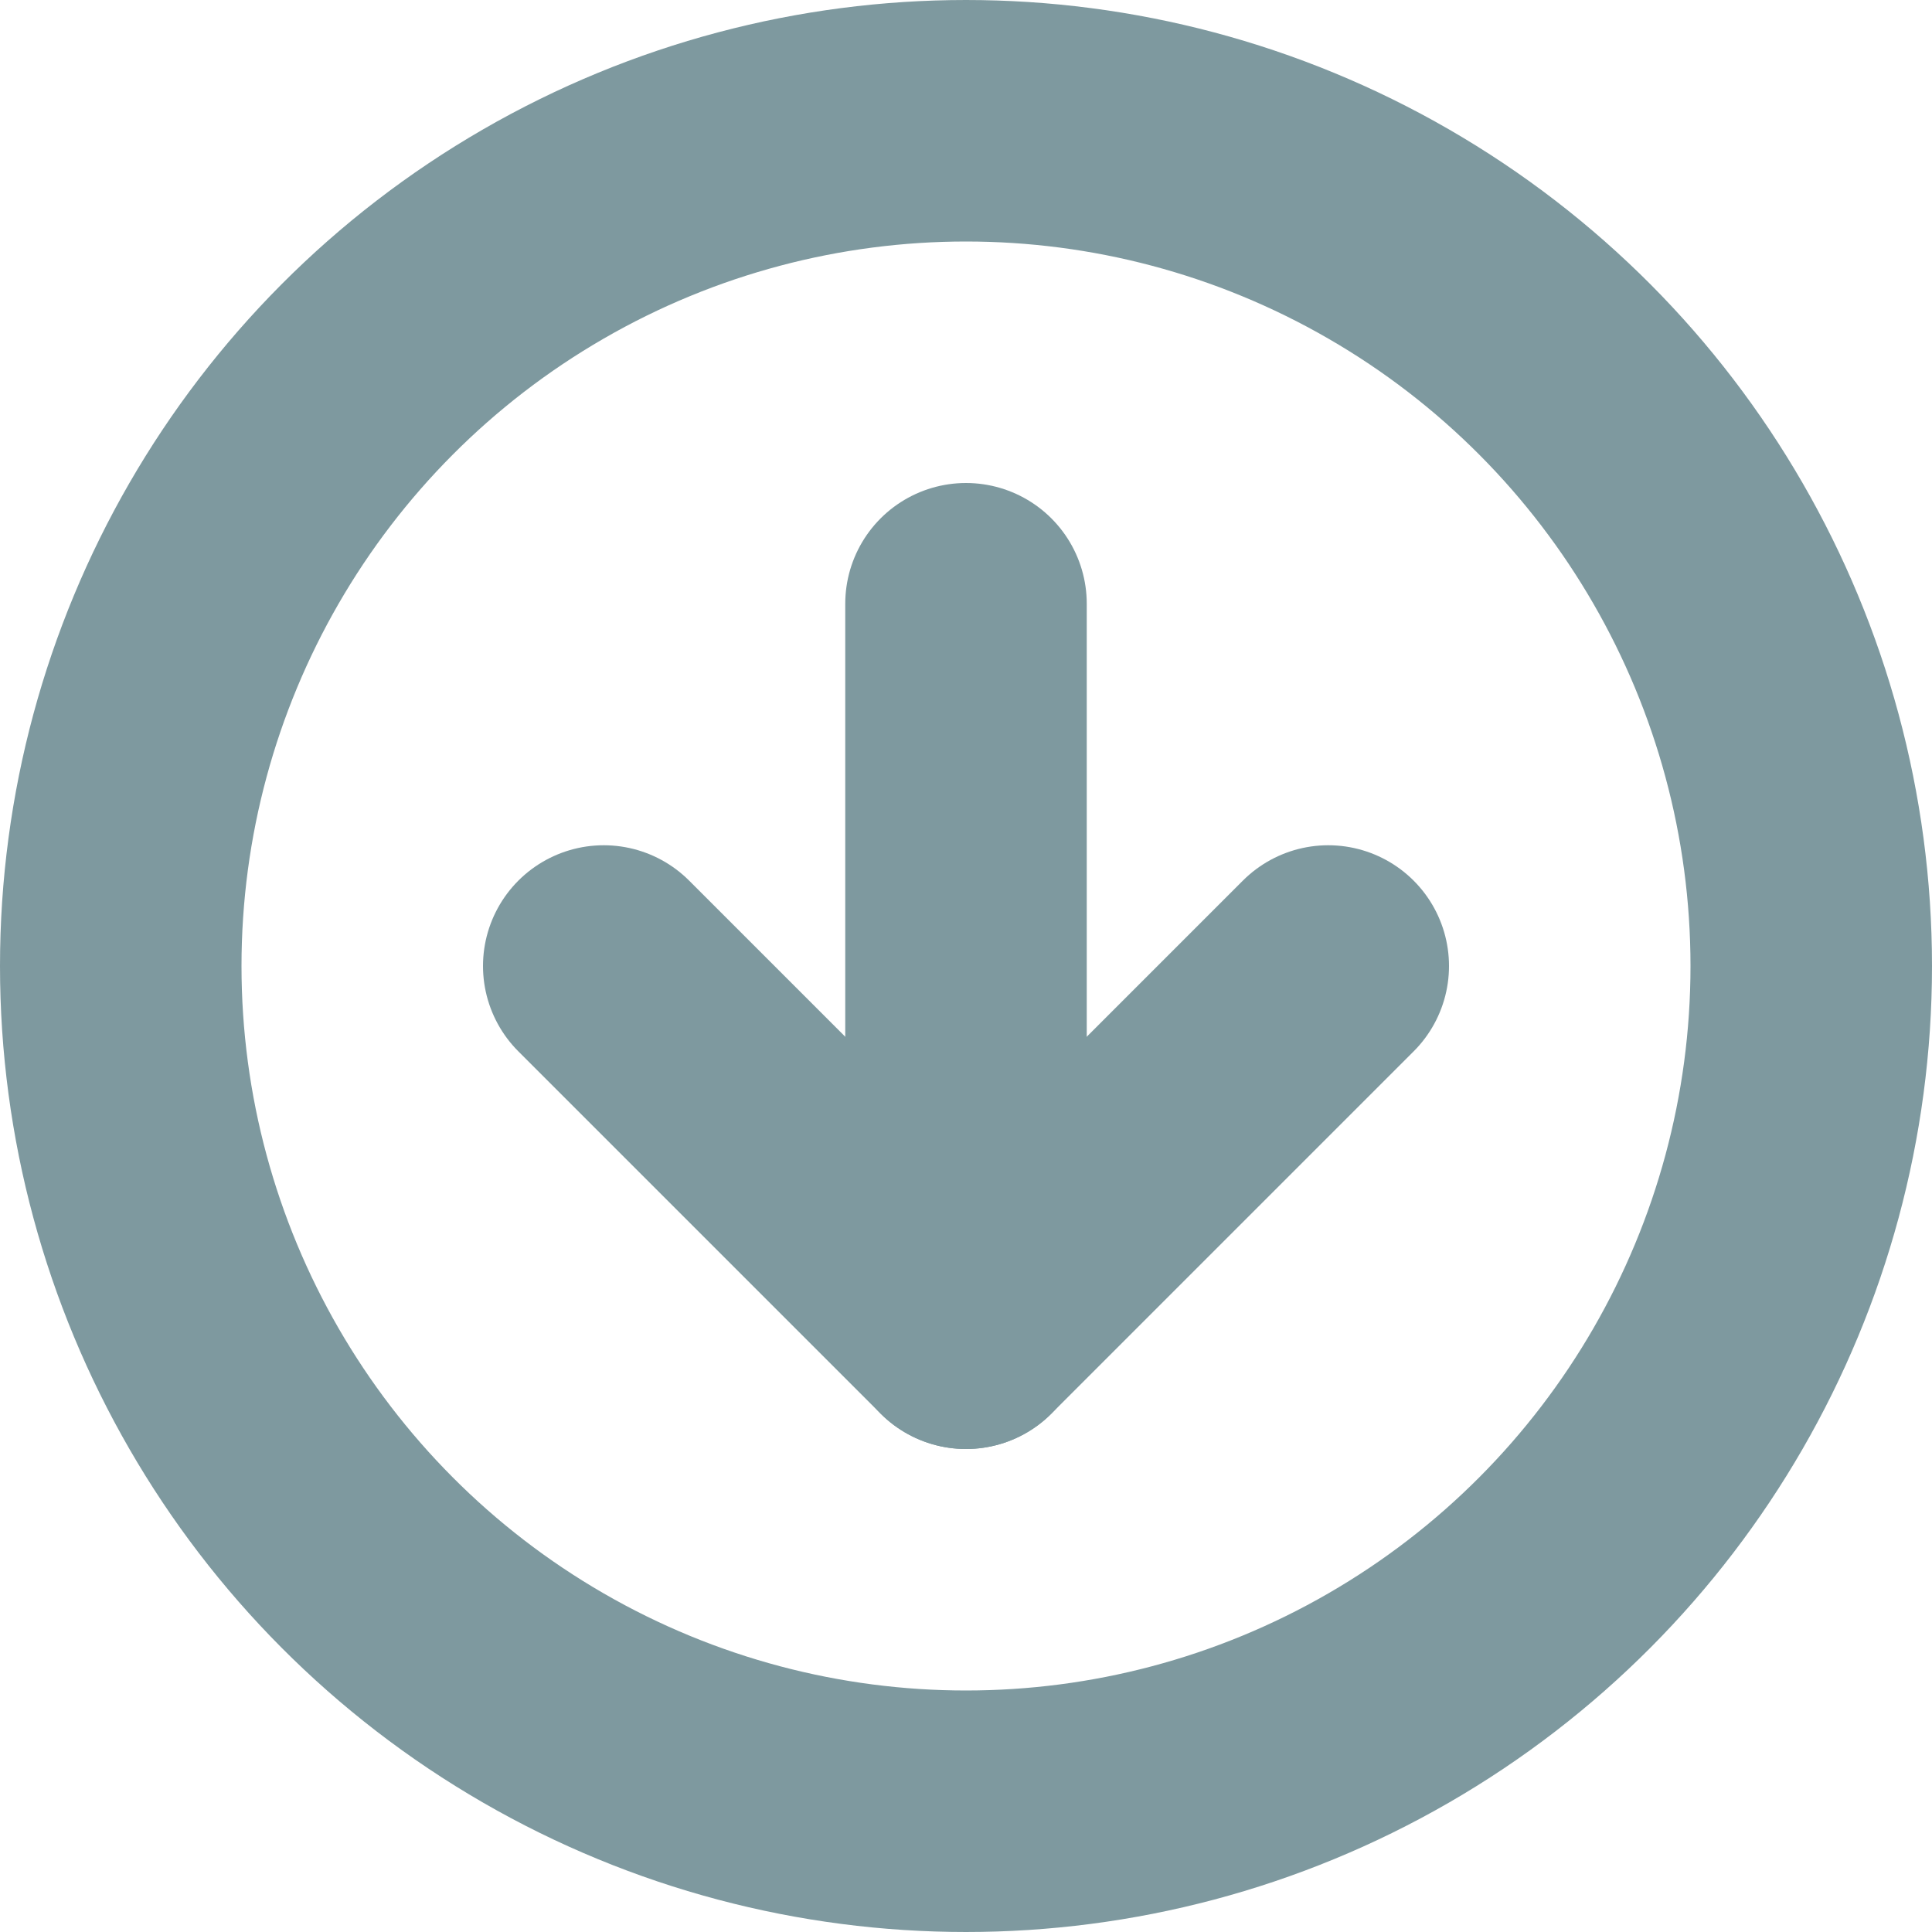 <svg width="16" height="16" viewBox="0 0 16 16" fill="none" xmlns="http://www.w3.org/2000/svg">
<circle cx="8" cy="8" r="7" stroke="#7E999F" stroke-width="2" stroke-linecap="round" stroke-linejoin="round"/>
<path d="M5 8L8 11L11 8" stroke="#7E999F" stroke-width="2" stroke-linecap="round" stroke-linejoin="round"/>
<path d="M8 11V5" stroke="#7E999F" stroke-width="2" stroke-linecap="round" stroke-linejoin="round"/>
</svg>
